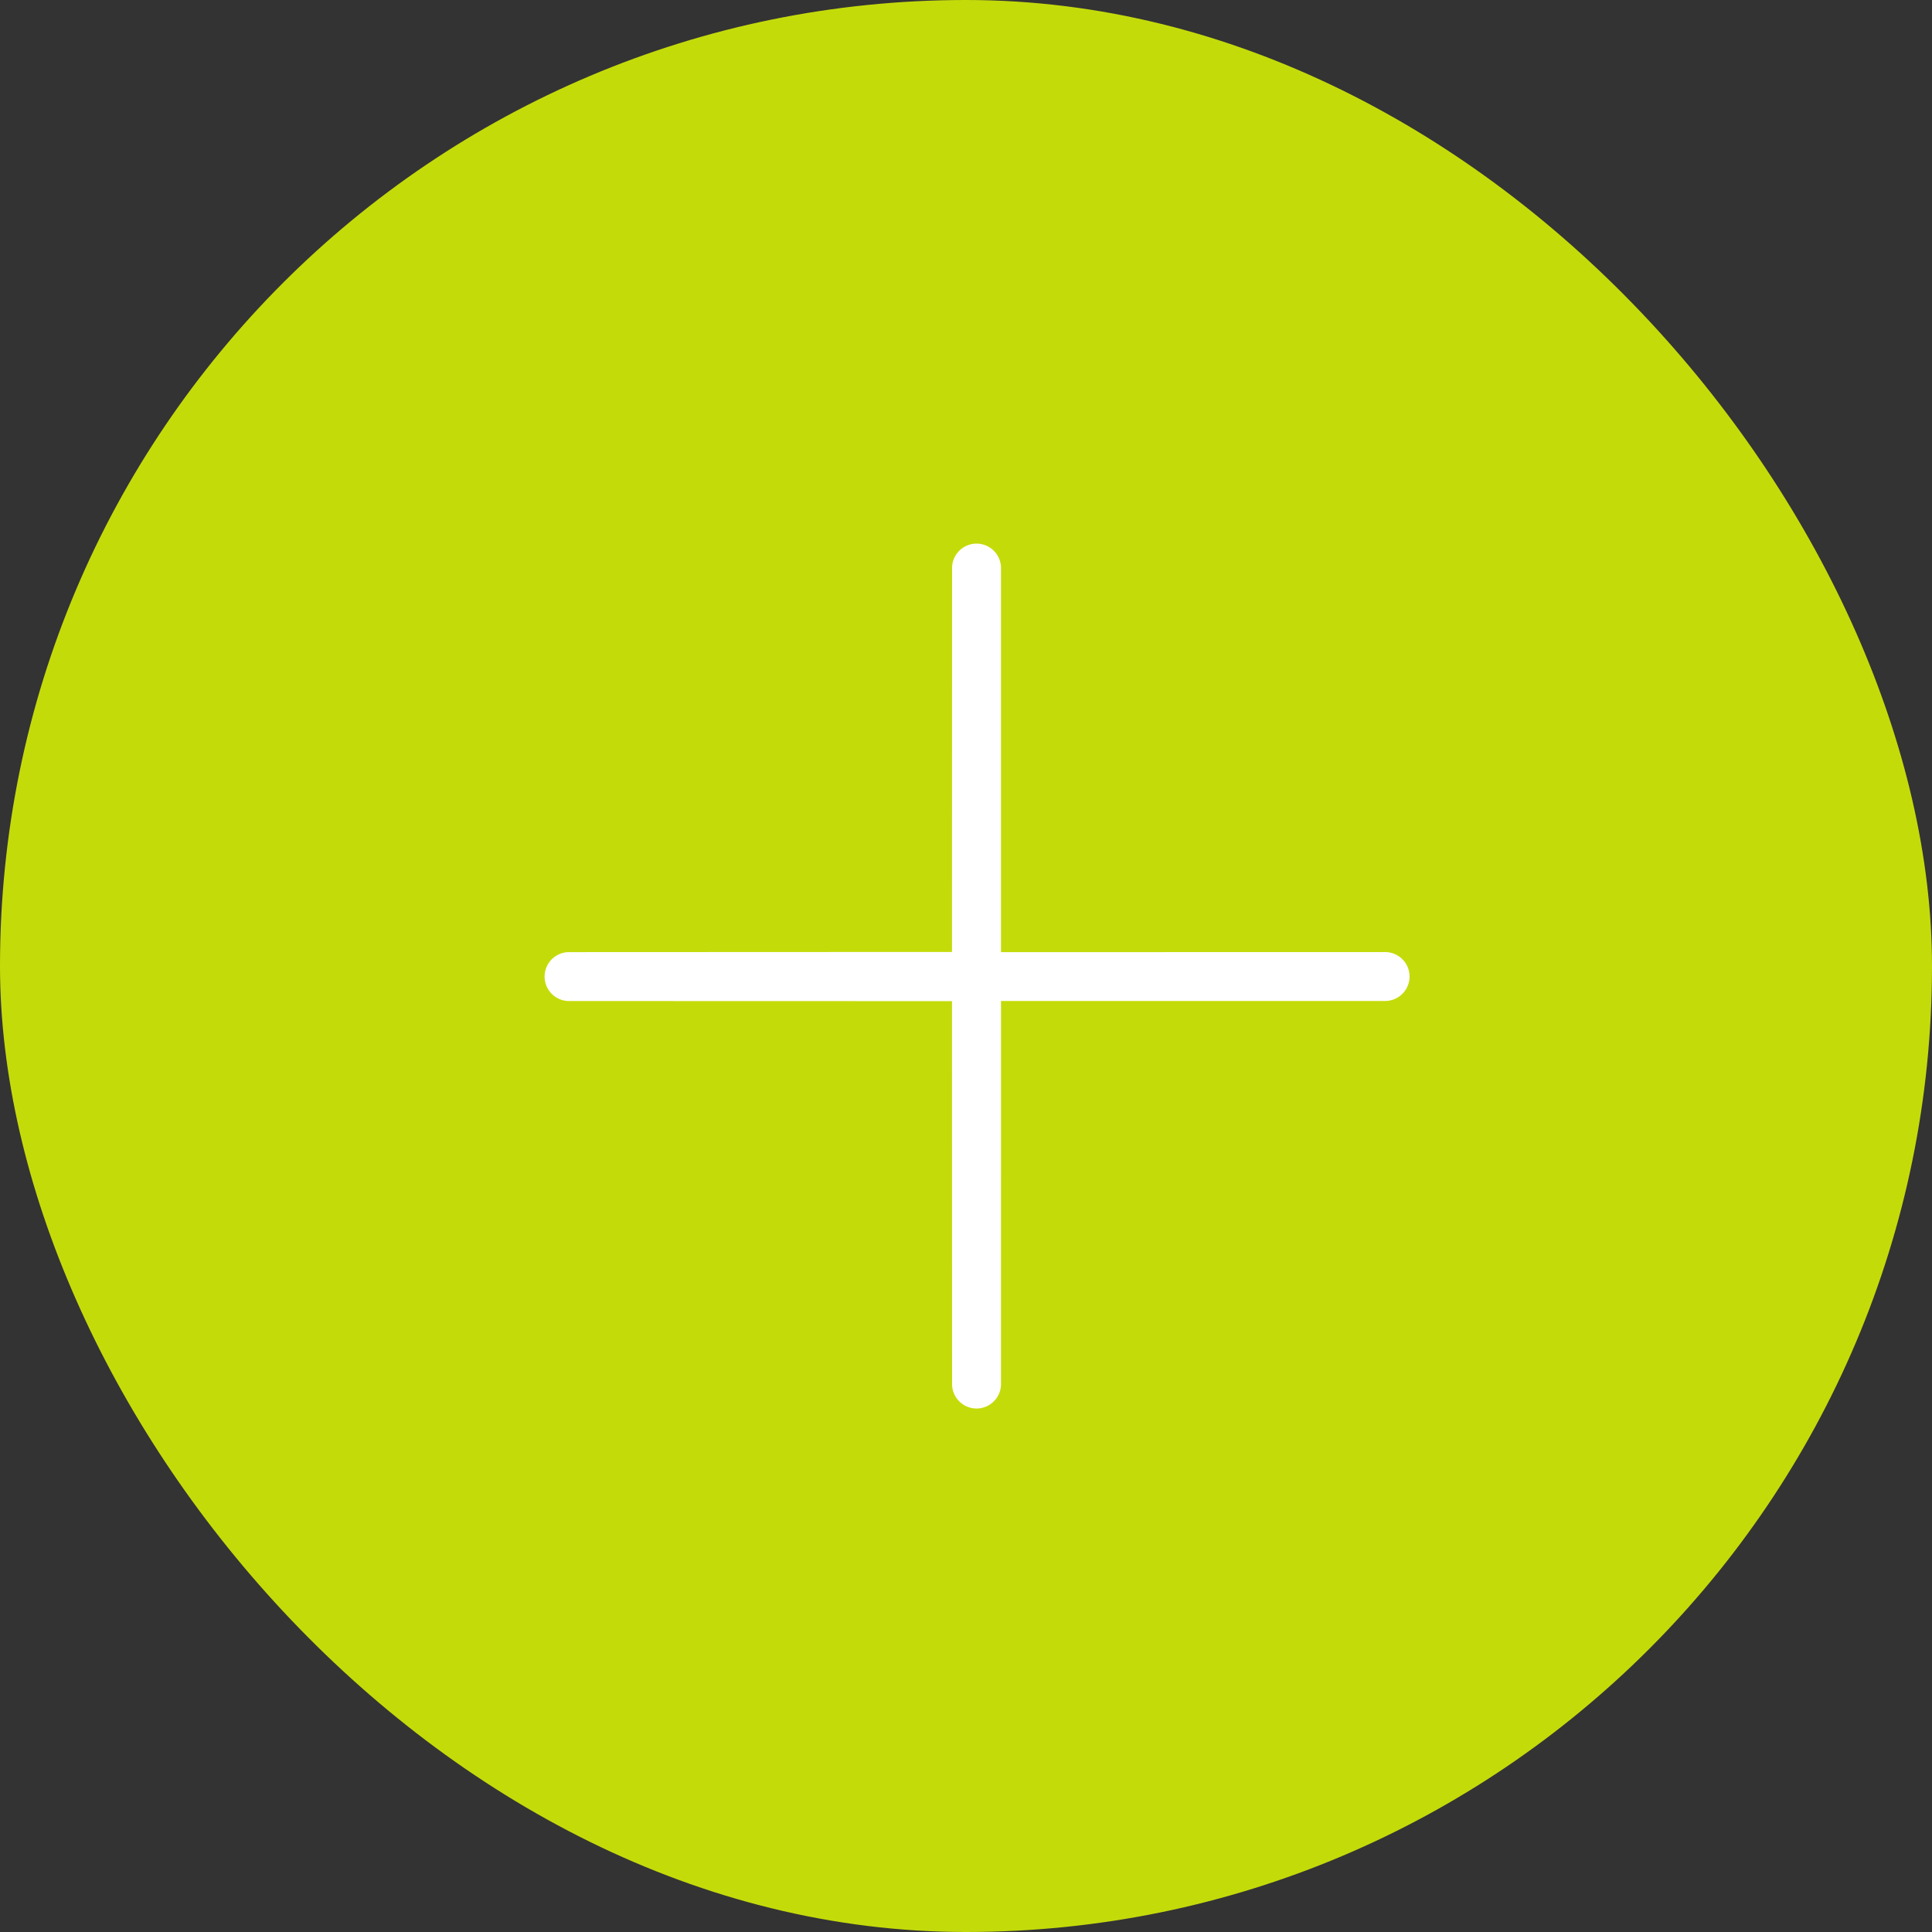 <svg xmlns="http://www.w3.org/2000/svg" width="50" height="50" viewBox="0 0 50 50">
  <rect x="0" y="0" width="50" height="50" fill="#333333" stroke="none"/>
  <g id="Grupo_339" data-name="Grupo 339" transform="translate(-215 -3420)">
    <rect id="Rectángulo_99" data-name="Rectángulo 99" width="50" height="50" rx="25" transform="translate(215 3420)" fill="#c4db0a"/>
    <path id="Trazado_25" data-name="Trazado 25" d="M8.993,8.1l7.019-7.019a.633.633,0,1,0-.895-.895L8.1,7.2,1.08.186a.633.633,0,0,0-.895.895L7.2,8.1.185,15.118a.633.633,0,0,0,.895.895L8.1,8.994l7.019,7.019a.633.633,0,1,0,.895-.895Z" transform="translate(228.819 3445.273) rotate(-45)" fill="#fff"/>
  </g>
</svg>
